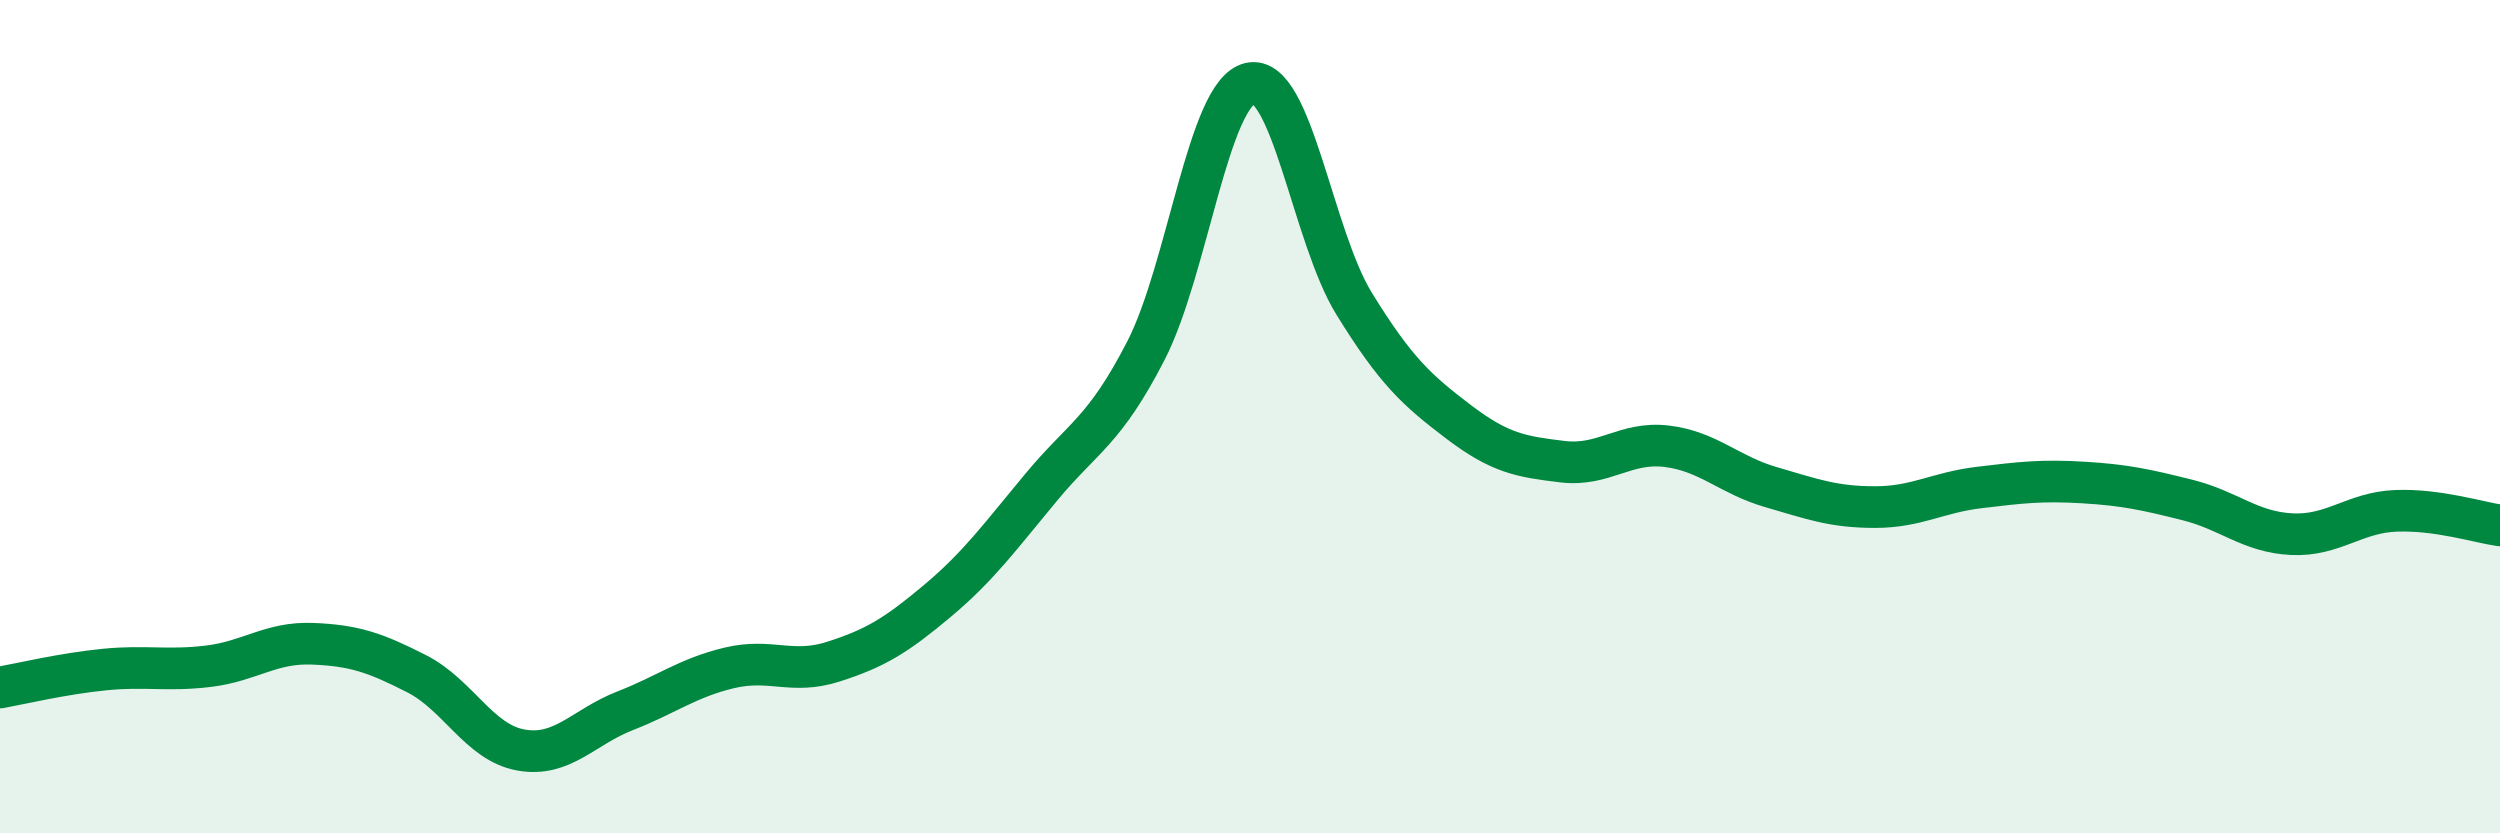 
    <svg width="60" height="20" viewBox="0 0 60 20" xmlns="http://www.w3.org/2000/svg">
      <path
        d="M 0,16.5 C 0.5,16.41 1.5,16.17 2.5,16.07 C 3.5,15.97 4,16.11 5,15.99 C 6,15.87 6.5,15.41 7.5,15.45 C 8.5,15.49 9,15.66 10,16.17 C 11,16.68 11.5,17.82 12.5,18 C 13.5,18.18 14,17.45 15,17.06 C 16,16.67 16.5,16.27 17.5,16.03 C 18.5,15.79 19,16.2 20,15.88 C 21,15.56 21.5,15.26 22.5,14.42 C 23.5,13.58 24,12.88 25,11.68 C 26,10.48 26.5,10.36 27.5,8.42 C 28.5,6.48 29,2.23 30,2 C 31,1.77 31.5,5.67 32.5,7.29 C 33.5,8.91 34,9.36 35,10.12 C 36,10.88 36.5,10.96 37.5,11.08 C 38.5,11.2 39,10.59 40,10.71 C 41,10.83 41.5,11.4 42.5,11.69 C 43.5,11.98 44,12.17 45,12.17 C 46,12.17 46.5,11.82 47.5,11.7 C 48.5,11.58 49,11.52 50,11.58 C 51,11.64 51.5,11.75 52.5,12 C 53.5,12.25 54,12.77 55,12.82 C 56,12.87 56.5,12.3 57.5,12.26 C 58.5,12.22 59.5,12.54 60,12.61L60 20L0 20Z"
        fill="#008740"
        opacity="0.1"
        stroke-linecap="round"
        stroke-linejoin="round"
      />
      <path
        d="M 0,16.5 C 0.5,16.41 1.5,16.17 2.5,16.07 C 3.5,15.97 4,16.11 5,15.99 C 6,15.87 6.5,15.41 7.5,15.45 C 8.5,15.49 9,15.66 10,16.17 C 11,16.68 11.5,17.82 12.5,18 C 13.5,18.18 14,17.45 15,17.06 C 16,16.67 16.5,16.27 17.5,16.03 C 18.5,15.79 19,16.2 20,15.88 C 21,15.56 21.5,15.26 22.5,14.42 C 23.5,13.58 24,12.88 25,11.68 C 26,10.48 26.5,10.36 27.5,8.42 C 28.5,6.48 29,2.23 30,2 C 31,1.77 31.5,5.67 32.5,7.29 C 33.5,8.91 34,9.36 35,10.12 C 36,10.88 36.5,10.96 37.5,11.08 C 38.5,11.2 39,10.59 40,10.71 C 41,10.83 41.5,11.4 42.5,11.69 C 43.5,11.98 44,12.17 45,12.17 C 46,12.17 46.5,11.82 47.5,11.7 C 48.5,11.58 49,11.52 50,11.58 C 51,11.64 51.5,11.75 52.5,12 C 53.5,12.25 54,12.77 55,12.82 C 56,12.87 56.5,12.3 57.5,12.26 C 58.5,12.22 59.5,12.54 60,12.61"
        stroke="#008740"
        stroke-width="1"
        fill="none"
        stroke-linecap="round"
        stroke-linejoin="round"
      />
    </svg>
  